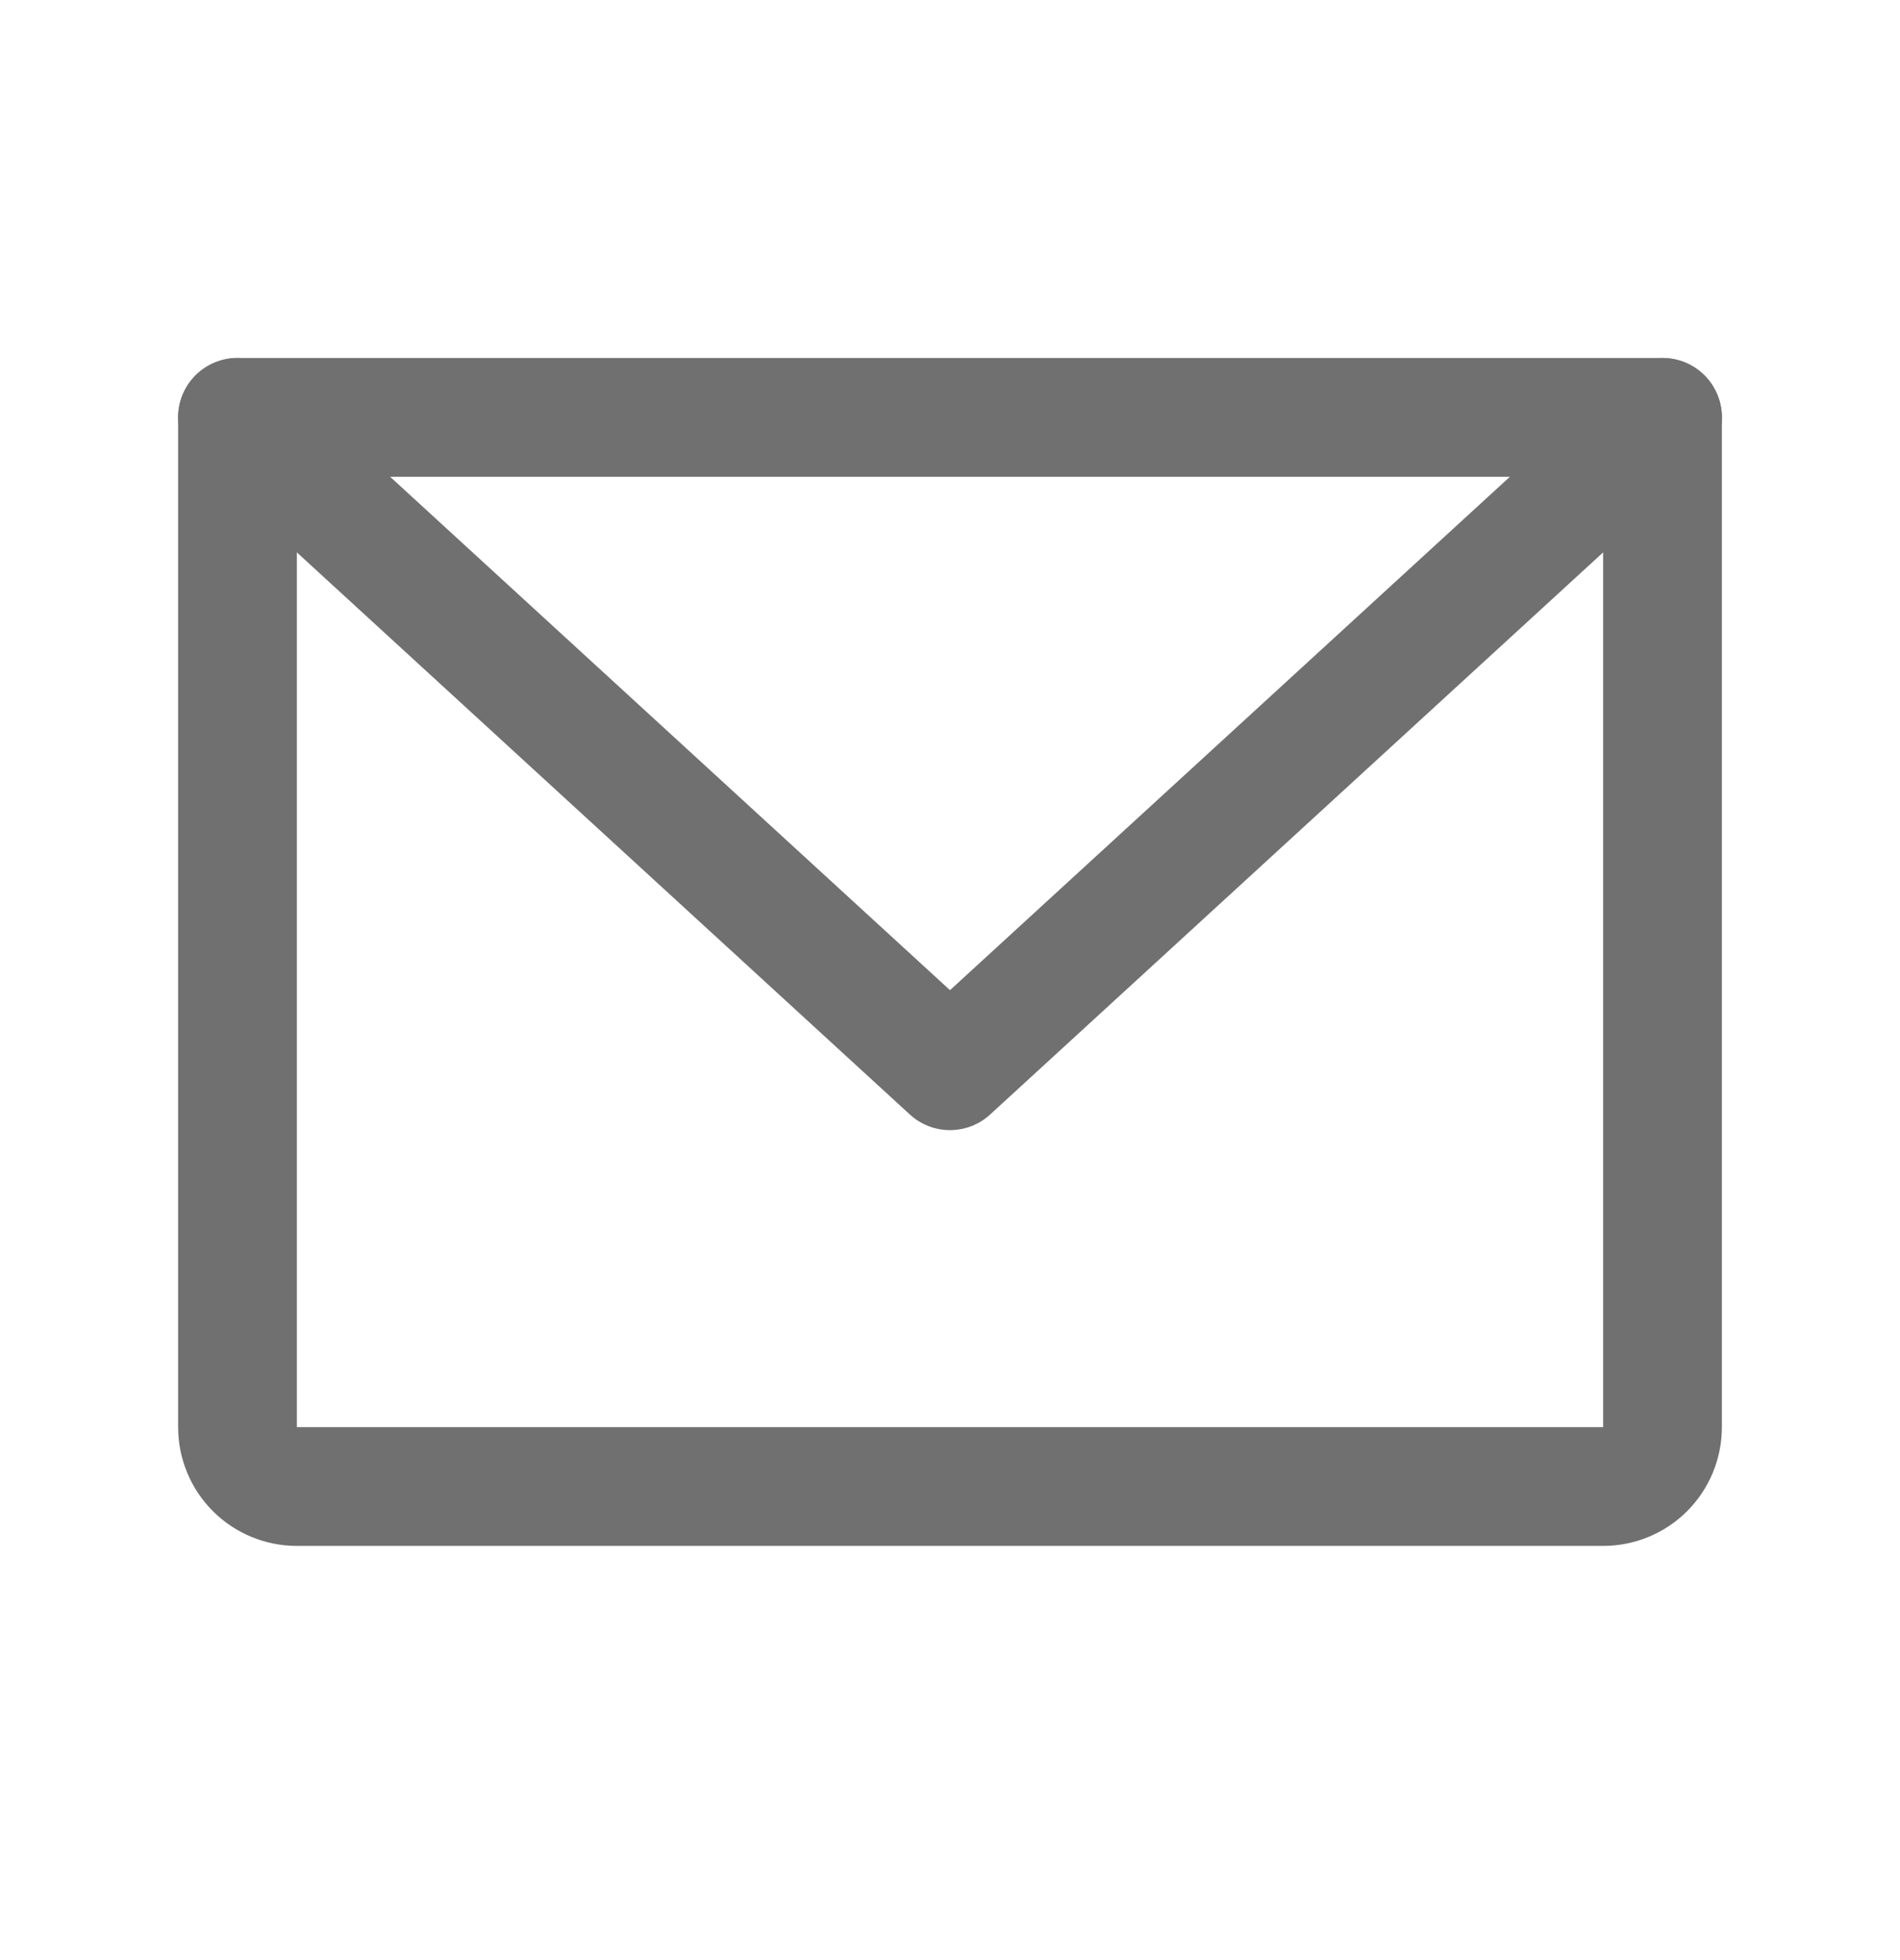 <?xml version="1.0" encoding="UTF-8"?>
<svg xmlns="http://www.w3.org/2000/svg" width="32" height="33" viewBox="0 0 32 33" fill="none">
  <path d="M4 7.027H28V24.027C28 24.293 27.895 24.547 27.707 24.735C27.52 24.922 27.265 25.027 27 25.027H5C4.735 25.027 4.48 24.922 4.293 24.735C4.105 24.547 4 24.293 4 24.027V7.027Z" stroke="#707070" stroke-width="2" stroke-linecap="round" stroke-linejoin="round"></path>
  <path d="M28 7.027L16 18.027L4 7.027" stroke="#707070" stroke-width="2" stroke-linecap="round" stroke-linejoin="round"></path>
</svg>
